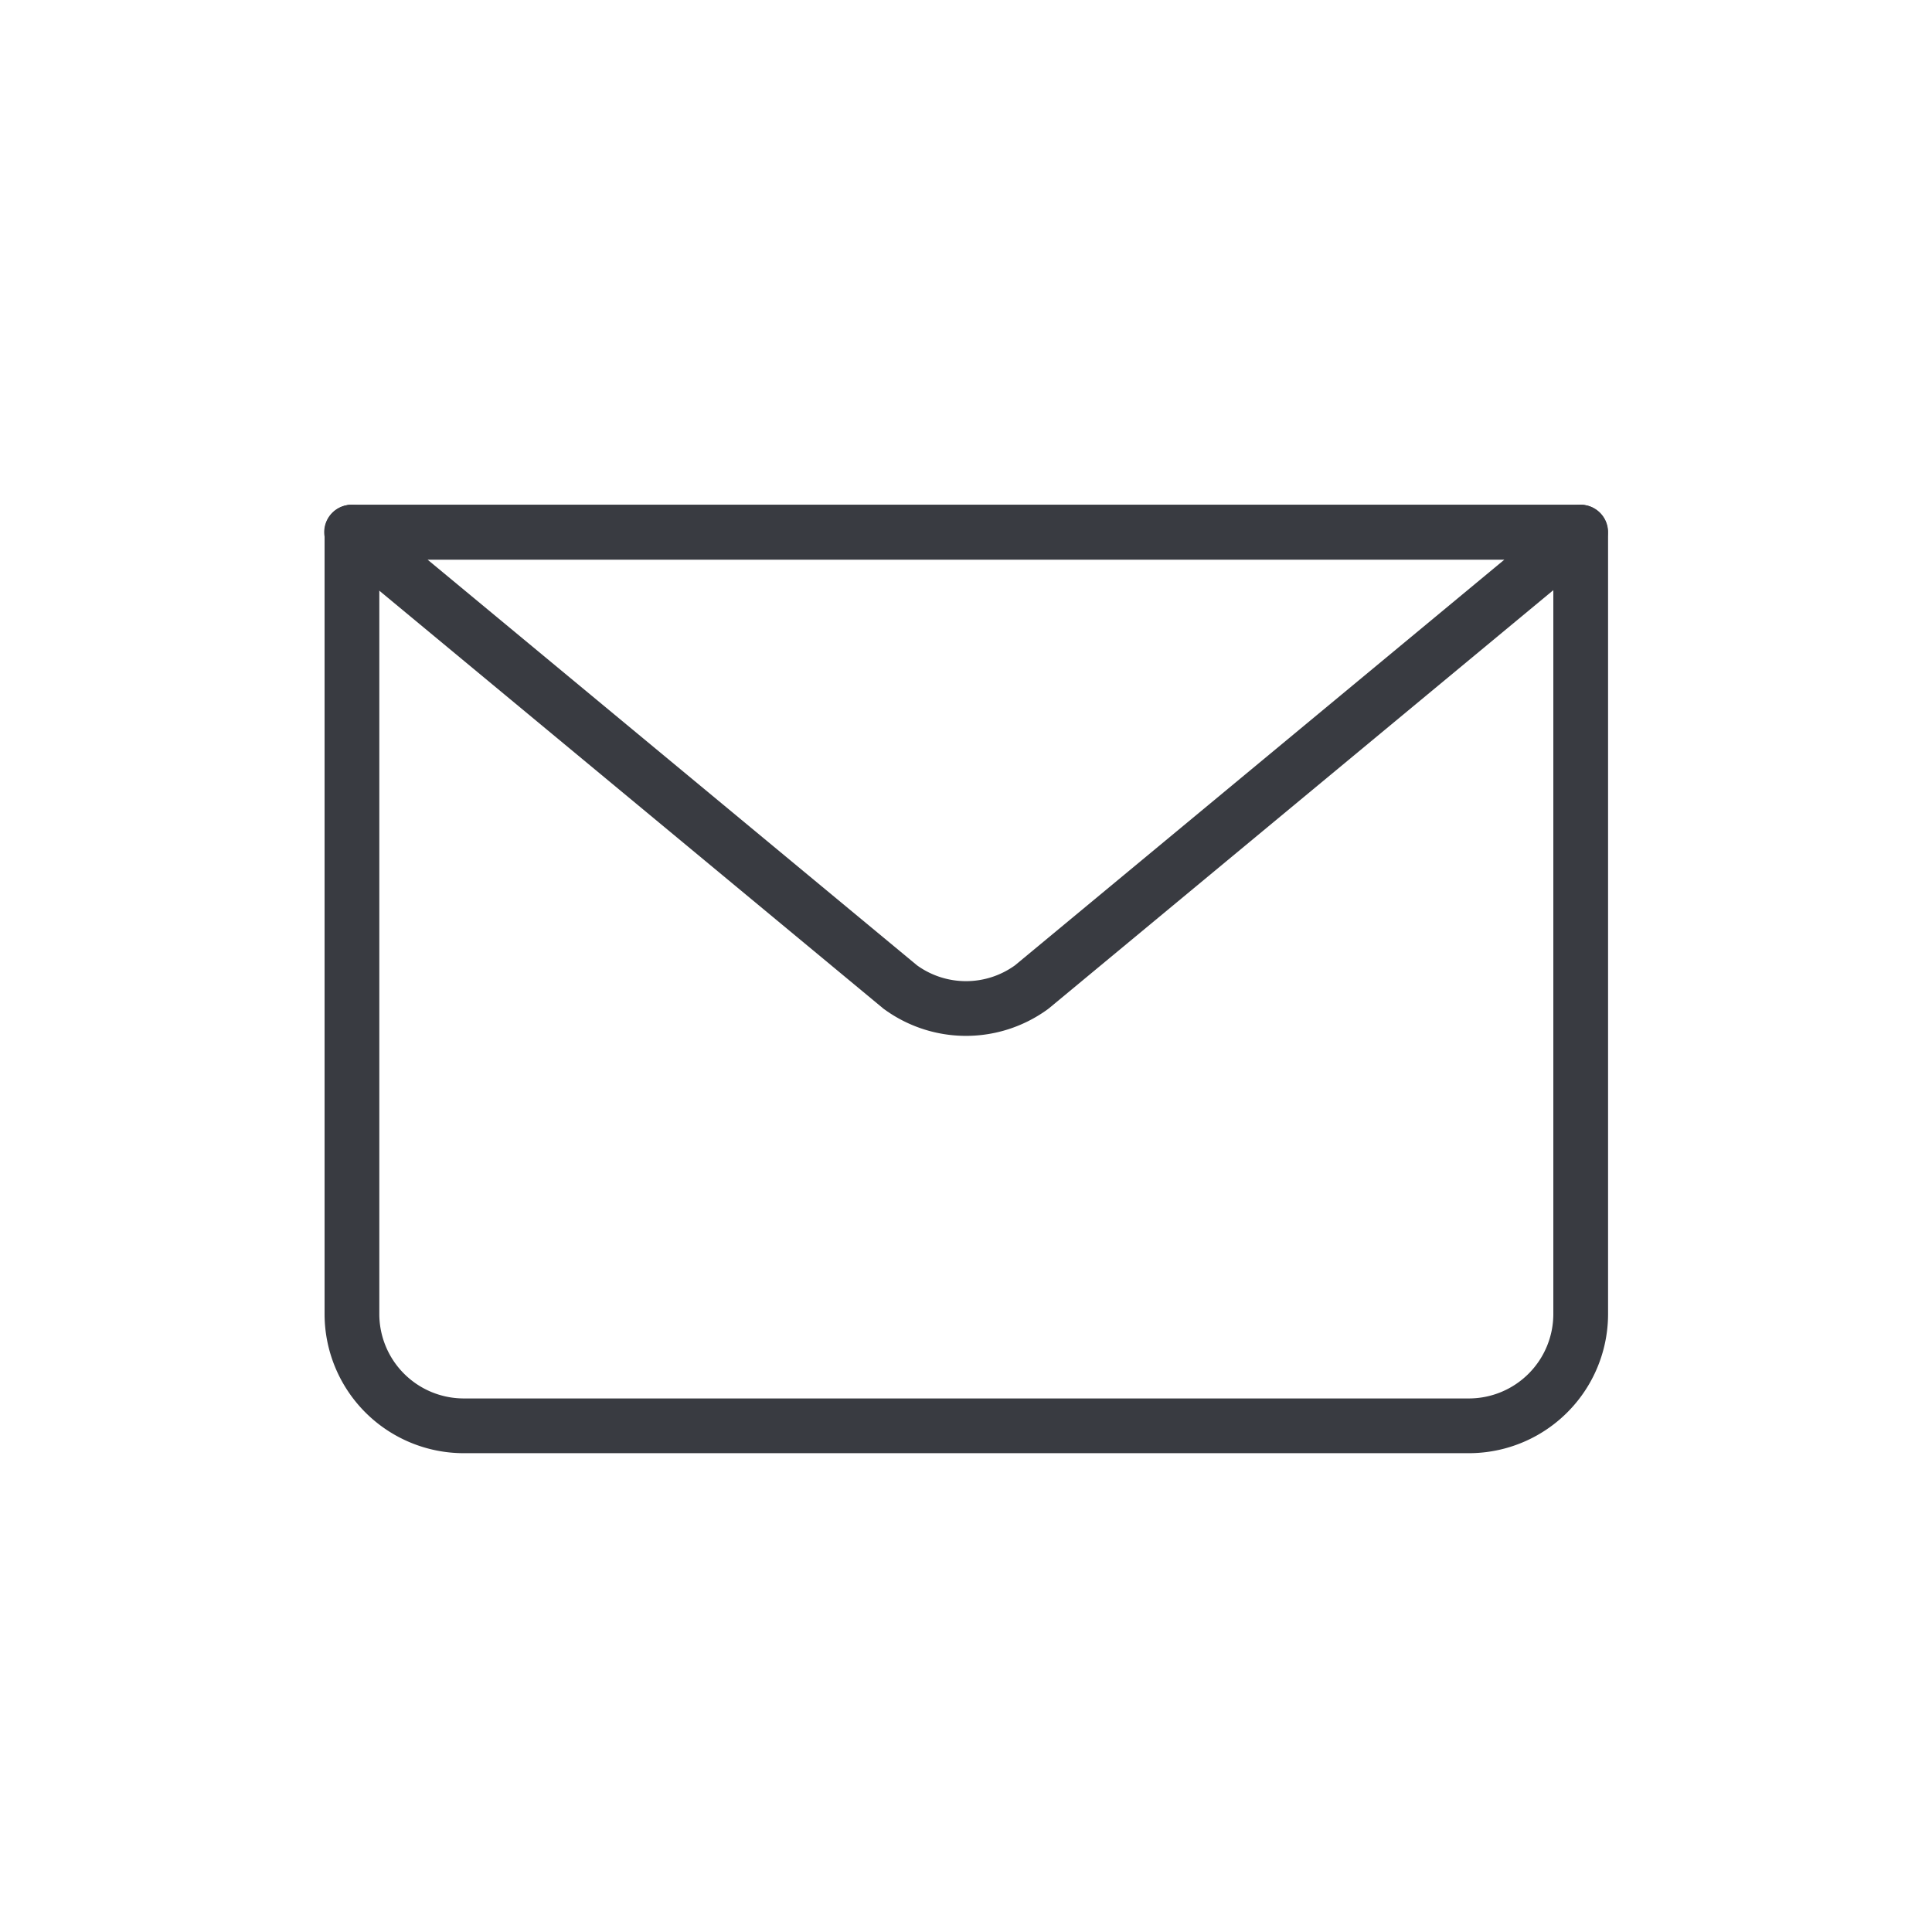 <svg id="Lager_1" data-name="Lager 1" xmlns="http://www.w3.org/2000/svg" viewBox="0 0 300 300"><defs><style>.cls-1{fill:#393b41;}</style></defs><g id="email"><path class="cls-1" d="M228.05,225.65H72a21.62,21.62,0,0,1-21.6-21.6V82.63a4.25,4.25,0,0,1,8.5,0V204.05A13.12,13.12,0,0,0,72,217.15h156.1a13.12,13.12,0,0,0,13.1-13.1V82.63a4.25,4.25,0,1,1,8.5,0V204.05A21.62,21.62,0,0,1,228.05,225.65Z"/><path class="cls-1" d="M150,160.85a21.58,21.58,0,0,1-12.7-4.14,1.84,1.84,0,0,1-.22-.17L51.89,85.91a4.25,4.25,0,0,1,2.71-7.53H245.4a4.25,4.25,0,0,1,2.71,7.53l-85.19,70.63-.22.17A21.58,21.58,0,0,1,150,160.85Zm-7.6-10.95a13,13,0,0,0,15.2,0l76-63H66.39Z"/><path class="cls-1" d="M245.4,86.89H54.6a4.26,4.26,0,0,1,0-8.51H245.4a4.26,4.26,0,0,1,0,8.51Z"/></g></svg>